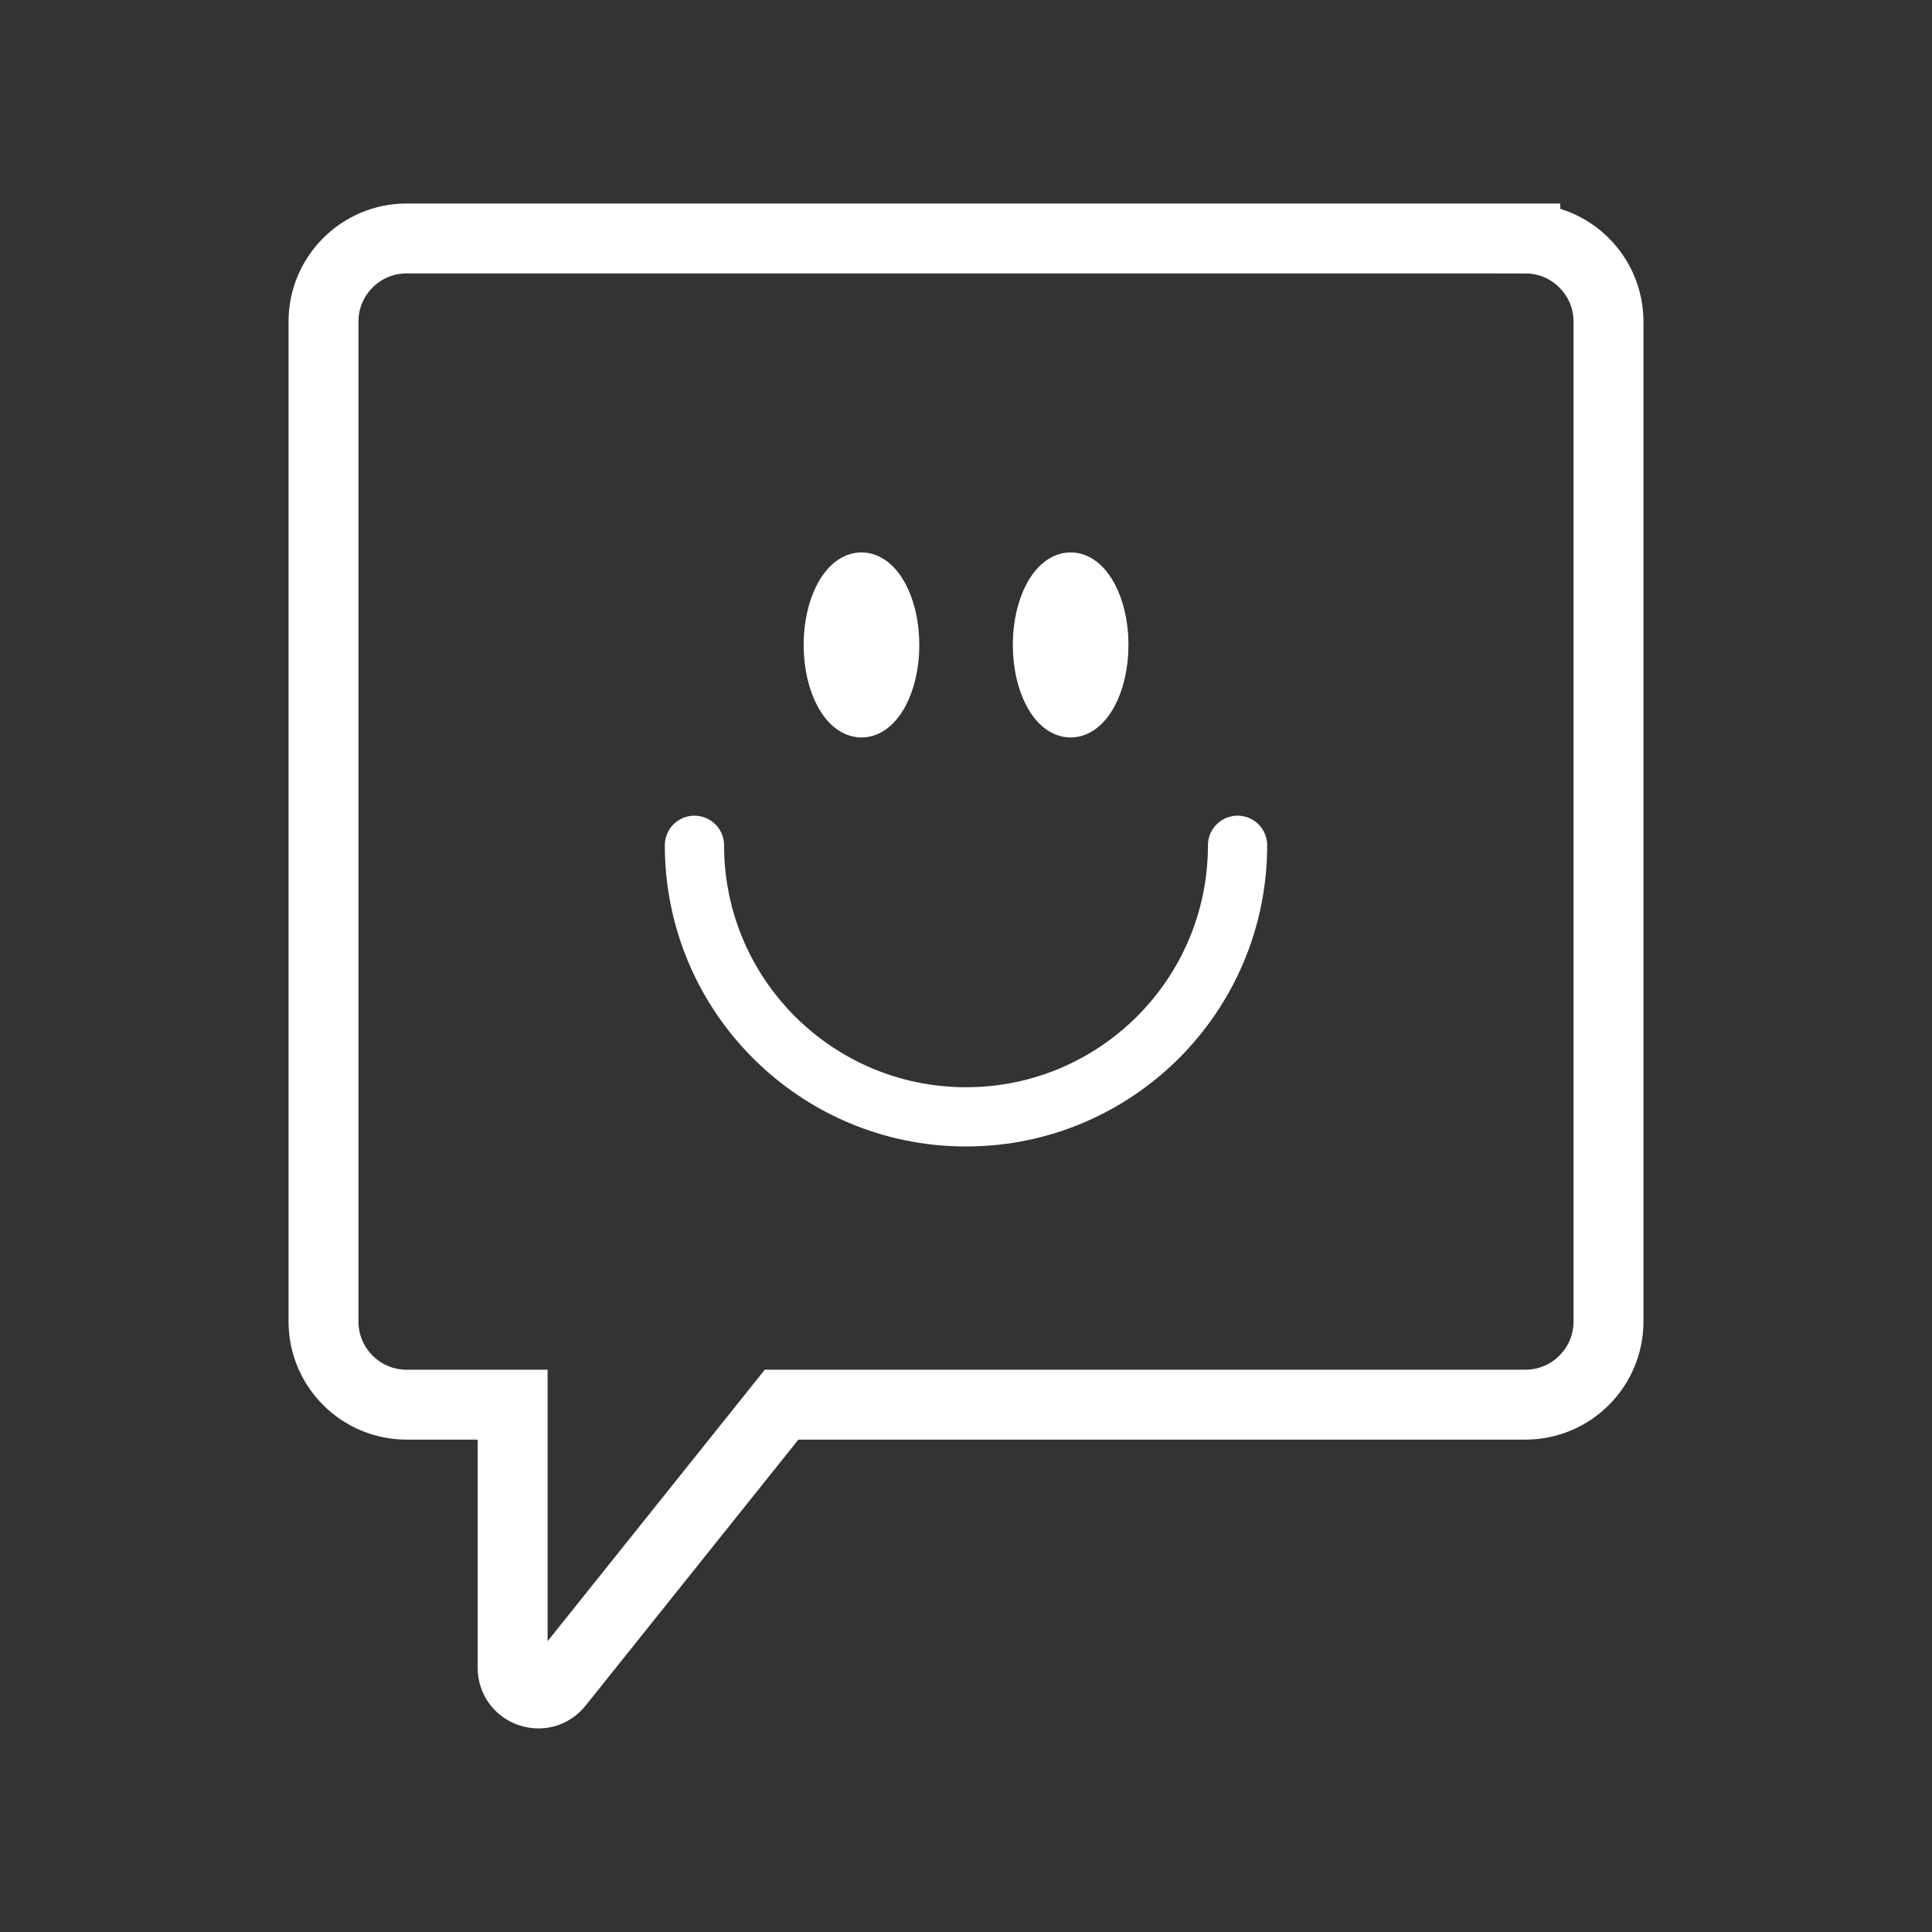 <svg viewBox="0 0 500 500" version="1.1" xmlns="http://www.w3.org/2000/svg" id="Layer_1">
  
  <rect x="0" y="0" width="500" height="500" fill="#333333" stroke="none"/>
  
  <defs>
    <style>
      .st0 {
        fill: #fff;
        stroke-width: 8.79px;
      }

      .st0, .st1, .st2 {
        stroke: #fff;
        stroke-miterlimit: 10;
      }

      .st0, .st2 {
        stroke-linecap: round;
      }

      .st1 {
        stroke-width: 18.09px;
      }

      .st1, .st2 {
        fill: none;
      }

      .st2 {
        stroke-width: 15.33px;
      }
    </style>
  </defs>
  <path d="M394.75,61.71H105.25c-11.89,0-21.53,9.64-21.53,21.53v258.76c0,11.89,9.64,21.53,21.53,21.53h27.42v68.1c0,6.27,7.89,9.03,11.81,4.14l57.79-72.24h192.48c11.89,0,21.53-9.64,21.53-21.53V83.25c0-11.89-9.64-21.53-21.53-21.53Z" class="st1"></path>
  <ellipse ry="19.55" rx="10.57" cy="166.91" cx="222.95" class="st0"></ellipse>
  <ellipse ry="19.55" rx="10.57" cy="166.91" cx="277.08" class="st0"></ellipse>
  <path d="M320.28,218.76c0,38.82-31.47,70.28-70.28,70.28s-70.28-31.47-70.28-70.28" class="st2"></path>
</svg>
